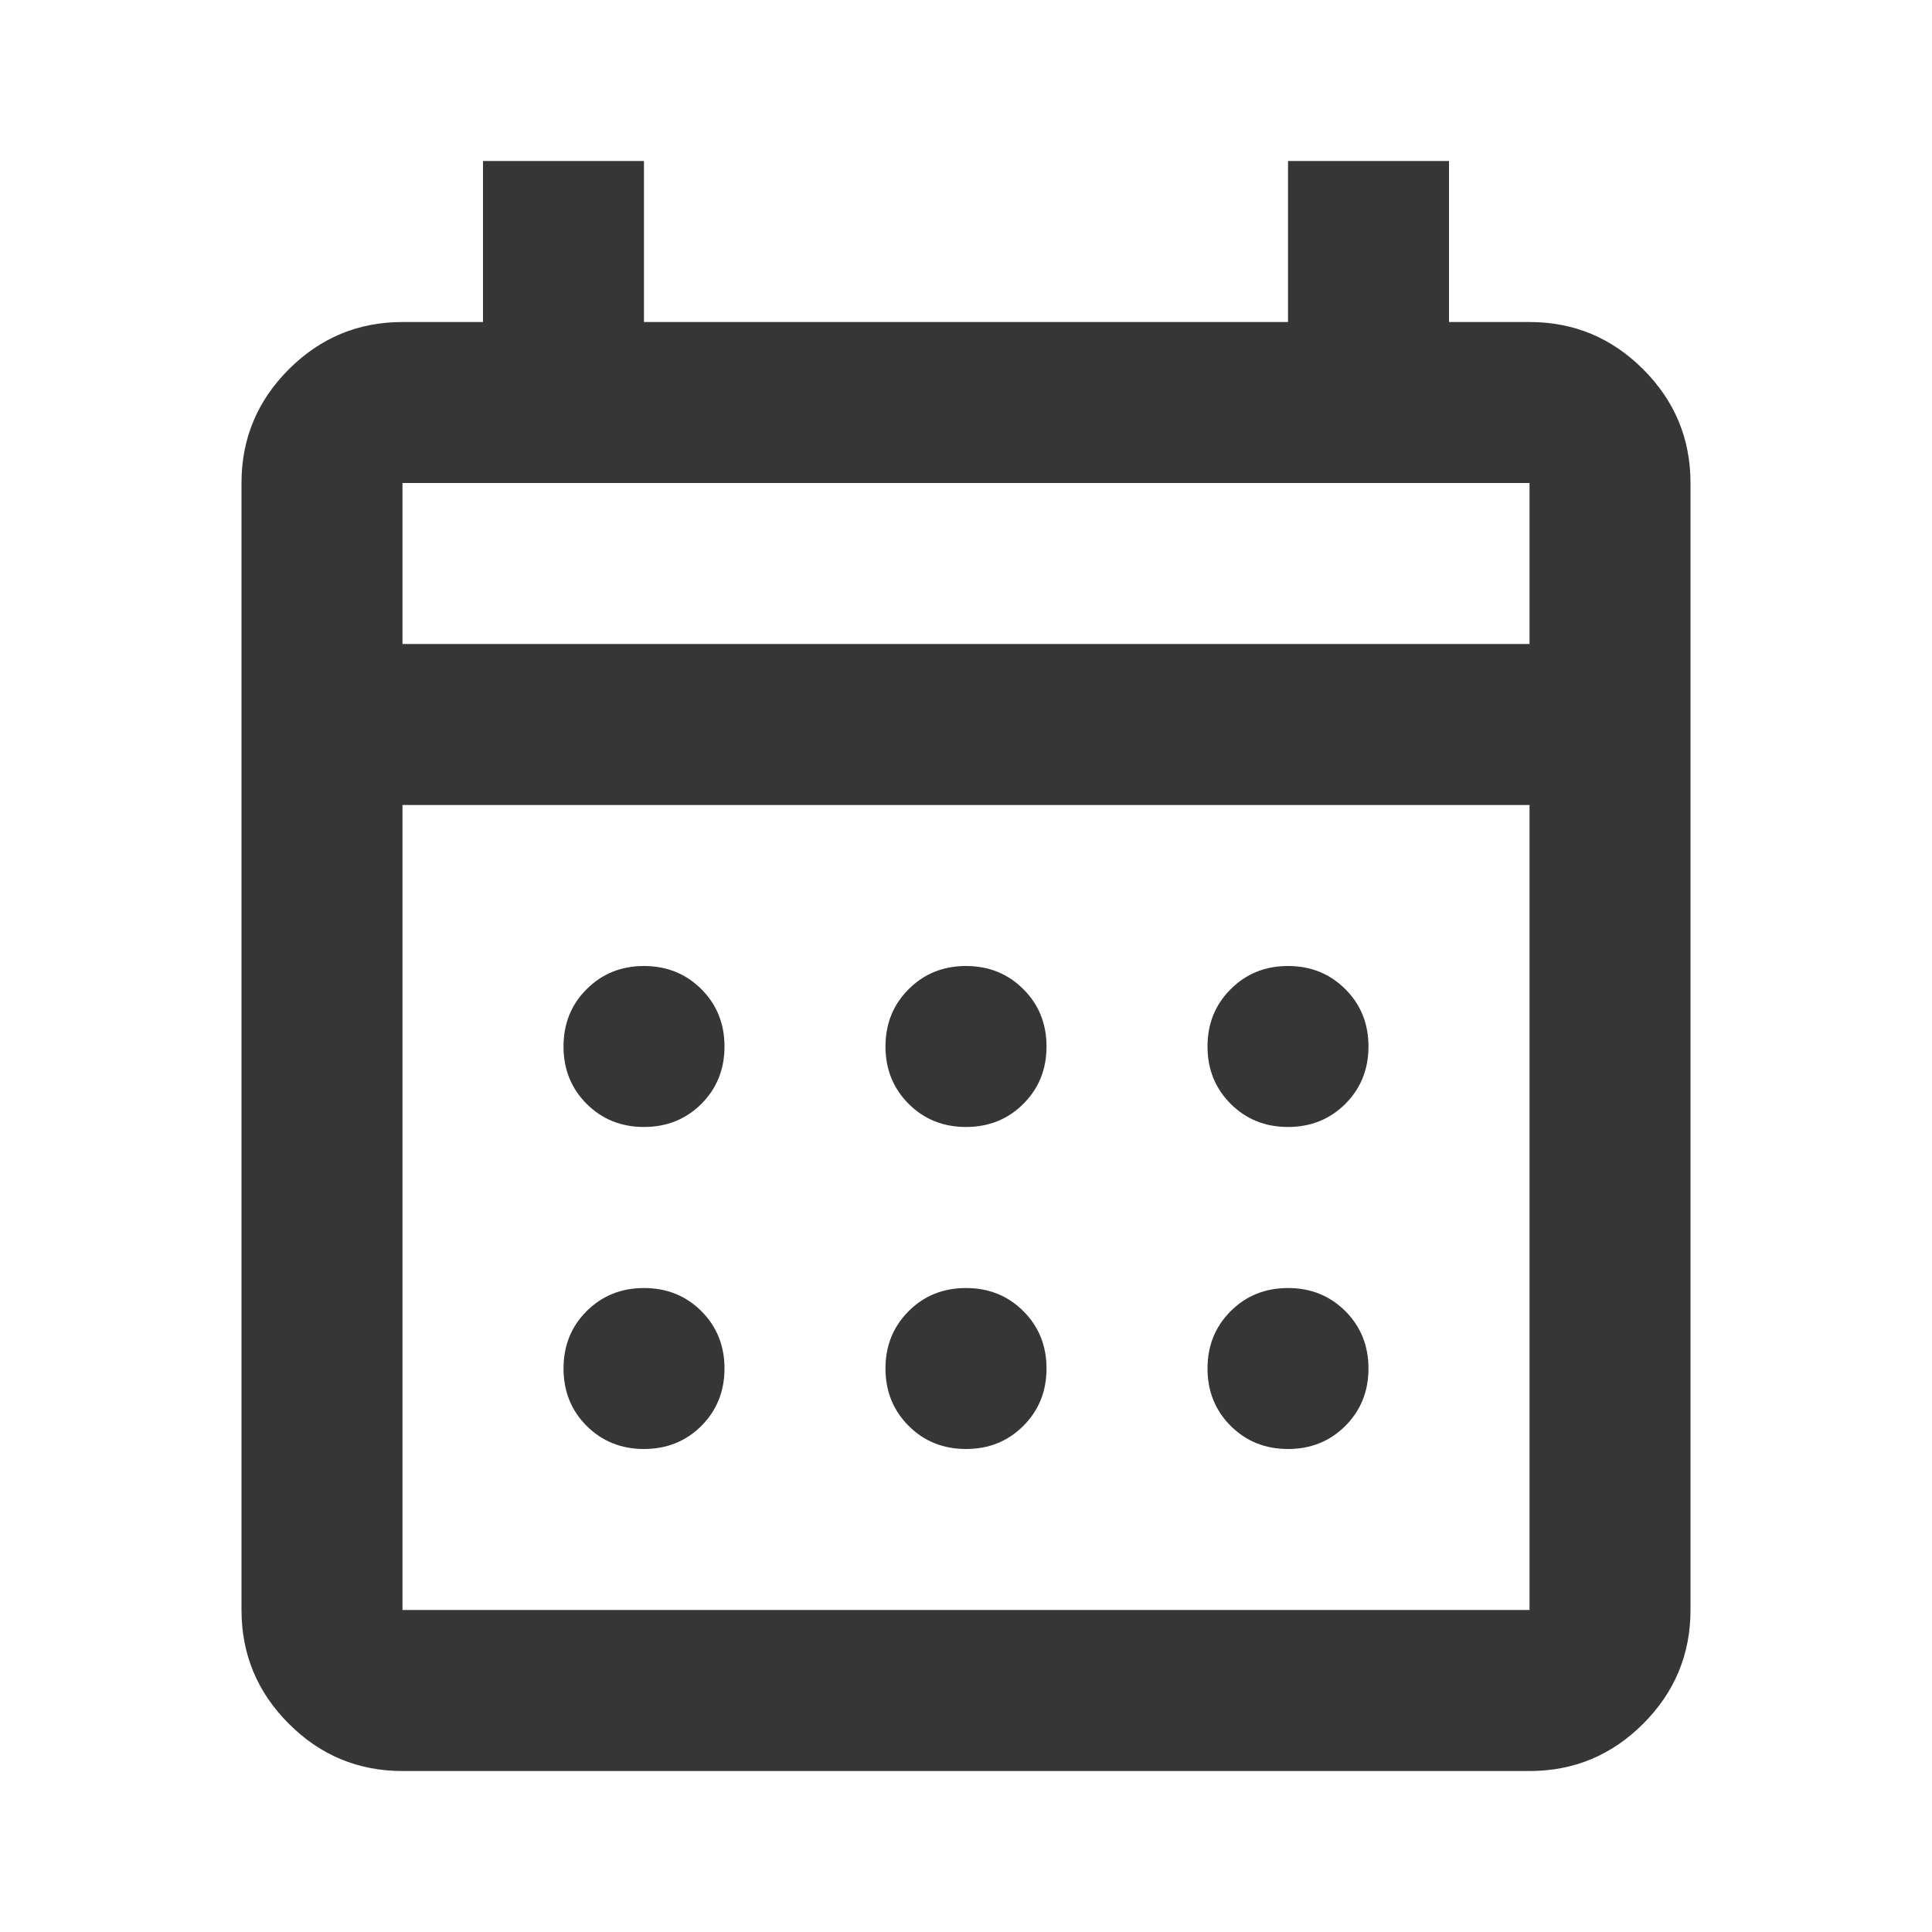 <svg width="25" height="25" viewBox="0 0 25 25" fill="none" xmlns="http://www.w3.org/2000/svg">
<path d="M5.208 22.917C4.635 22.917 4.145 22.713 3.737 22.305C3.329 21.897 3.125 21.406 3.125 20.833V6.25C3.125 5.677 3.329 5.187 3.737 4.779C4.145 4.371 4.635 4.167 5.208 4.167H6.25V2.083H8.333V4.167H16.667V2.083H18.75V4.167H19.792C20.365 4.167 20.855 4.371 21.263 4.779C21.671 5.187 21.875 5.677 21.875 6.25V20.833C21.875 21.406 21.671 21.897 21.263 22.305C20.855 22.713 20.365 22.917 19.792 22.917H5.208ZM5.208 20.833H19.792V10.417H5.208V20.833ZM5.208 8.333H19.792V6.25H5.208V8.333ZM12.5 14.583C12.205 14.583 11.957 14.483 11.758 14.284C11.558 14.084 11.458 13.837 11.458 13.542C11.458 13.246 11.558 12.999 11.758 12.8C11.957 12.6 12.205 12.5 12.5 12.5C12.795 12.5 13.043 12.6 13.242 12.8C13.442 12.999 13.542 13.246 13.542 13.542C13.542 13.837 13.442 14.084 13.242 14.284C13.043 14.483 12.795 14.583 12.5 14.583ZM8.333 14.583C8.038 14.583 7.791 14.483 7.591 14.284C7.391 14.084 7.292 13.837 7.292 13.542C7.292 13.246 7.391 12.999 7.591 12.8C7.791 12.6 8.038 12.5 8.333 12.5C8.628 12.5 8.876 12.6 9.076 12.8C9.275 12.999 9.375 13.246 9.375 13.542C9.375 13.837 9.275 14.084 9.076 14.284C8.876 14.483 8.628 14.583 8.333 14.583ZM16.667 14.583C16.372 14.583 16.124 14.483 15.925 14.284C15.725 14.084 15.625 13.837 15.625 13.542C15.625 13.246 15.725 12.999 15.925 12.8C16.124 12.6 16.372 12.5 16.667 12.5C16.962 12.5 17.209 12.6 17.409 12.8C17.608 12.999 17.708 13.246 17.708 13.542C17.708 13.837 17.608 14.084 17.409 14.284C17.209 14.483 16.962 14.583 16.667 14.583ZM12.5 18.75C12.205 18.75 11.957 18.65 11.758 18.451C11.558 18.251 11.458 18.003 11.458 17.708C11.458 17.413 11.558 17.166 11.758 16.966C11.957 16.767 12.205 16.667 12.5 16.667C12.795 16.667 13.043 16.767 13.242 16.966C13.442 17.166 13.542 17.413 13.542 17.708C13.542 18.003 13.442 18.251 13.242 18.451C13.043 18.65 12.795 18.75 12.5 18.75ZM8.333 18.75C8.038 18.75 7.791 18.65 7.591 18.451C7.391 18.251 7.292 18.003 7.292 17.708C7.292 17.413 7.391 17.166 7.591 16.966C7.791 16.767 8.038 16.667 8.333 16.667C8.628 16.667 8.876 16.767 9.076 16.966C9.275 17.166 9.375 17.413 9.375 17.708C9.375 18.003 9.275 18.251 9.076 18.451C8.876 18.65 8.628 18.75 8.333 18.75ZM16.667 18.75C16.372 18.75 16.124 18.65 15.925 18.451C15.725 18.251 15.625 18.003 15.625 17.708C15.625 17.413 15.725 17.166 15.925 16.966C16.124 16.767 16.372 16.667 16.667 16.667C16.962 16.667 17.209 16.767 17.409 16.966C17.608 17.166 17.708 17.413 17.708 17.708C17.708 18.003 17.608 18.251 17.409 18.451C17.209 18.65 16.962 18.75 16.667 18.75Z" fill="#363636"/>
</svg>
